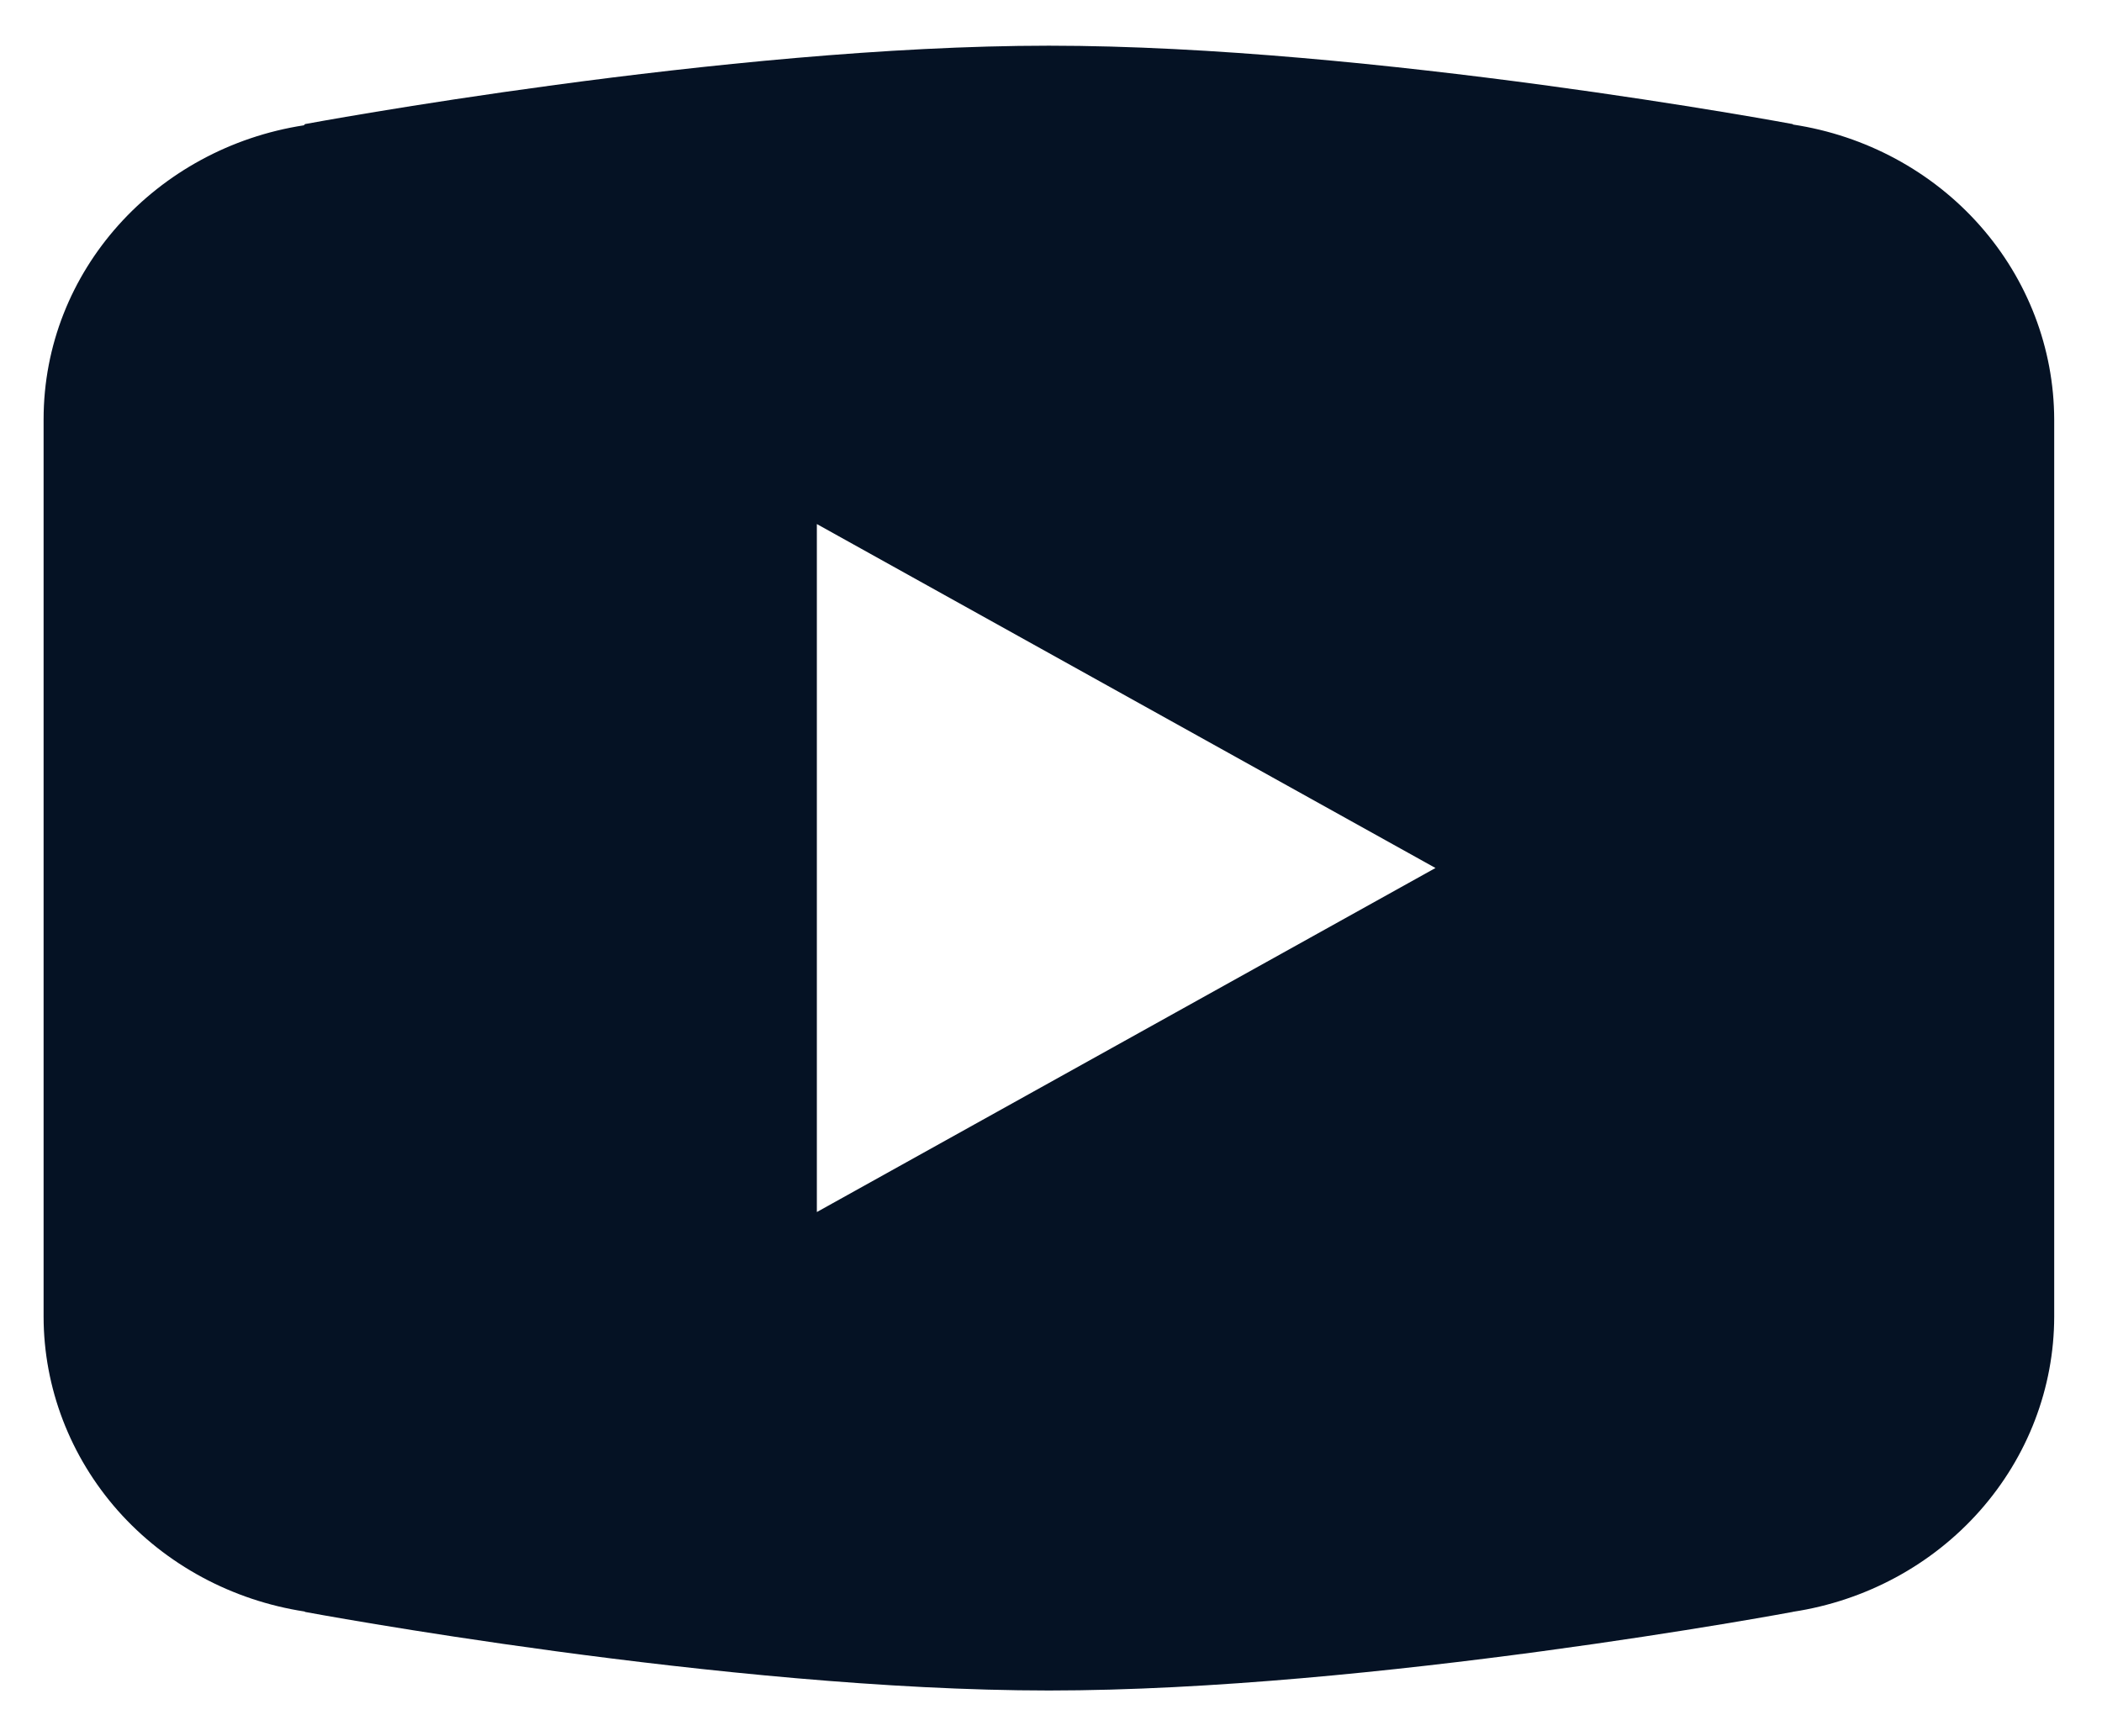 <svg width="23" height="19" viewBox="0 0 23 19" fill="none" xmlns="http://www.w3.org/2000/svg">
<path d="M11.477 0.5C7.935 0.5 3.337 1.358 3.337 1.358L3.326 1.371C1.713 1.62 0.477 2.961 0.477 4.591V9.499V9.501V14.408V14.409C0.478 15.188 0.767 15.94 1.29 16.532C1.814 17.123 2.539 17.514 3.334 17.636L3.337 17.64C3.337 17.64 7.935 18.5 11.477 18.5C15.019 18.5 19.616 17.64 19.616 17.64L19.617 17.639C20.414 17.518 21.139 17.126 21.663 16.534C22.187 15.942 22.476 15.189 22.477 14.409V14.408V9.501V9.499V4.591C22.475 3.812 22.187 3.059 21.663 2.467C21.14 1.876 20.415 1.484 19.619 1.363L19.616 1.358C19.616 1.358 15.019 0.5 11.477 0.5ZM8.938 5.735L15.707 9.499L8.938 13.264V5.735Z" fill="#051224"/>
</svg>
